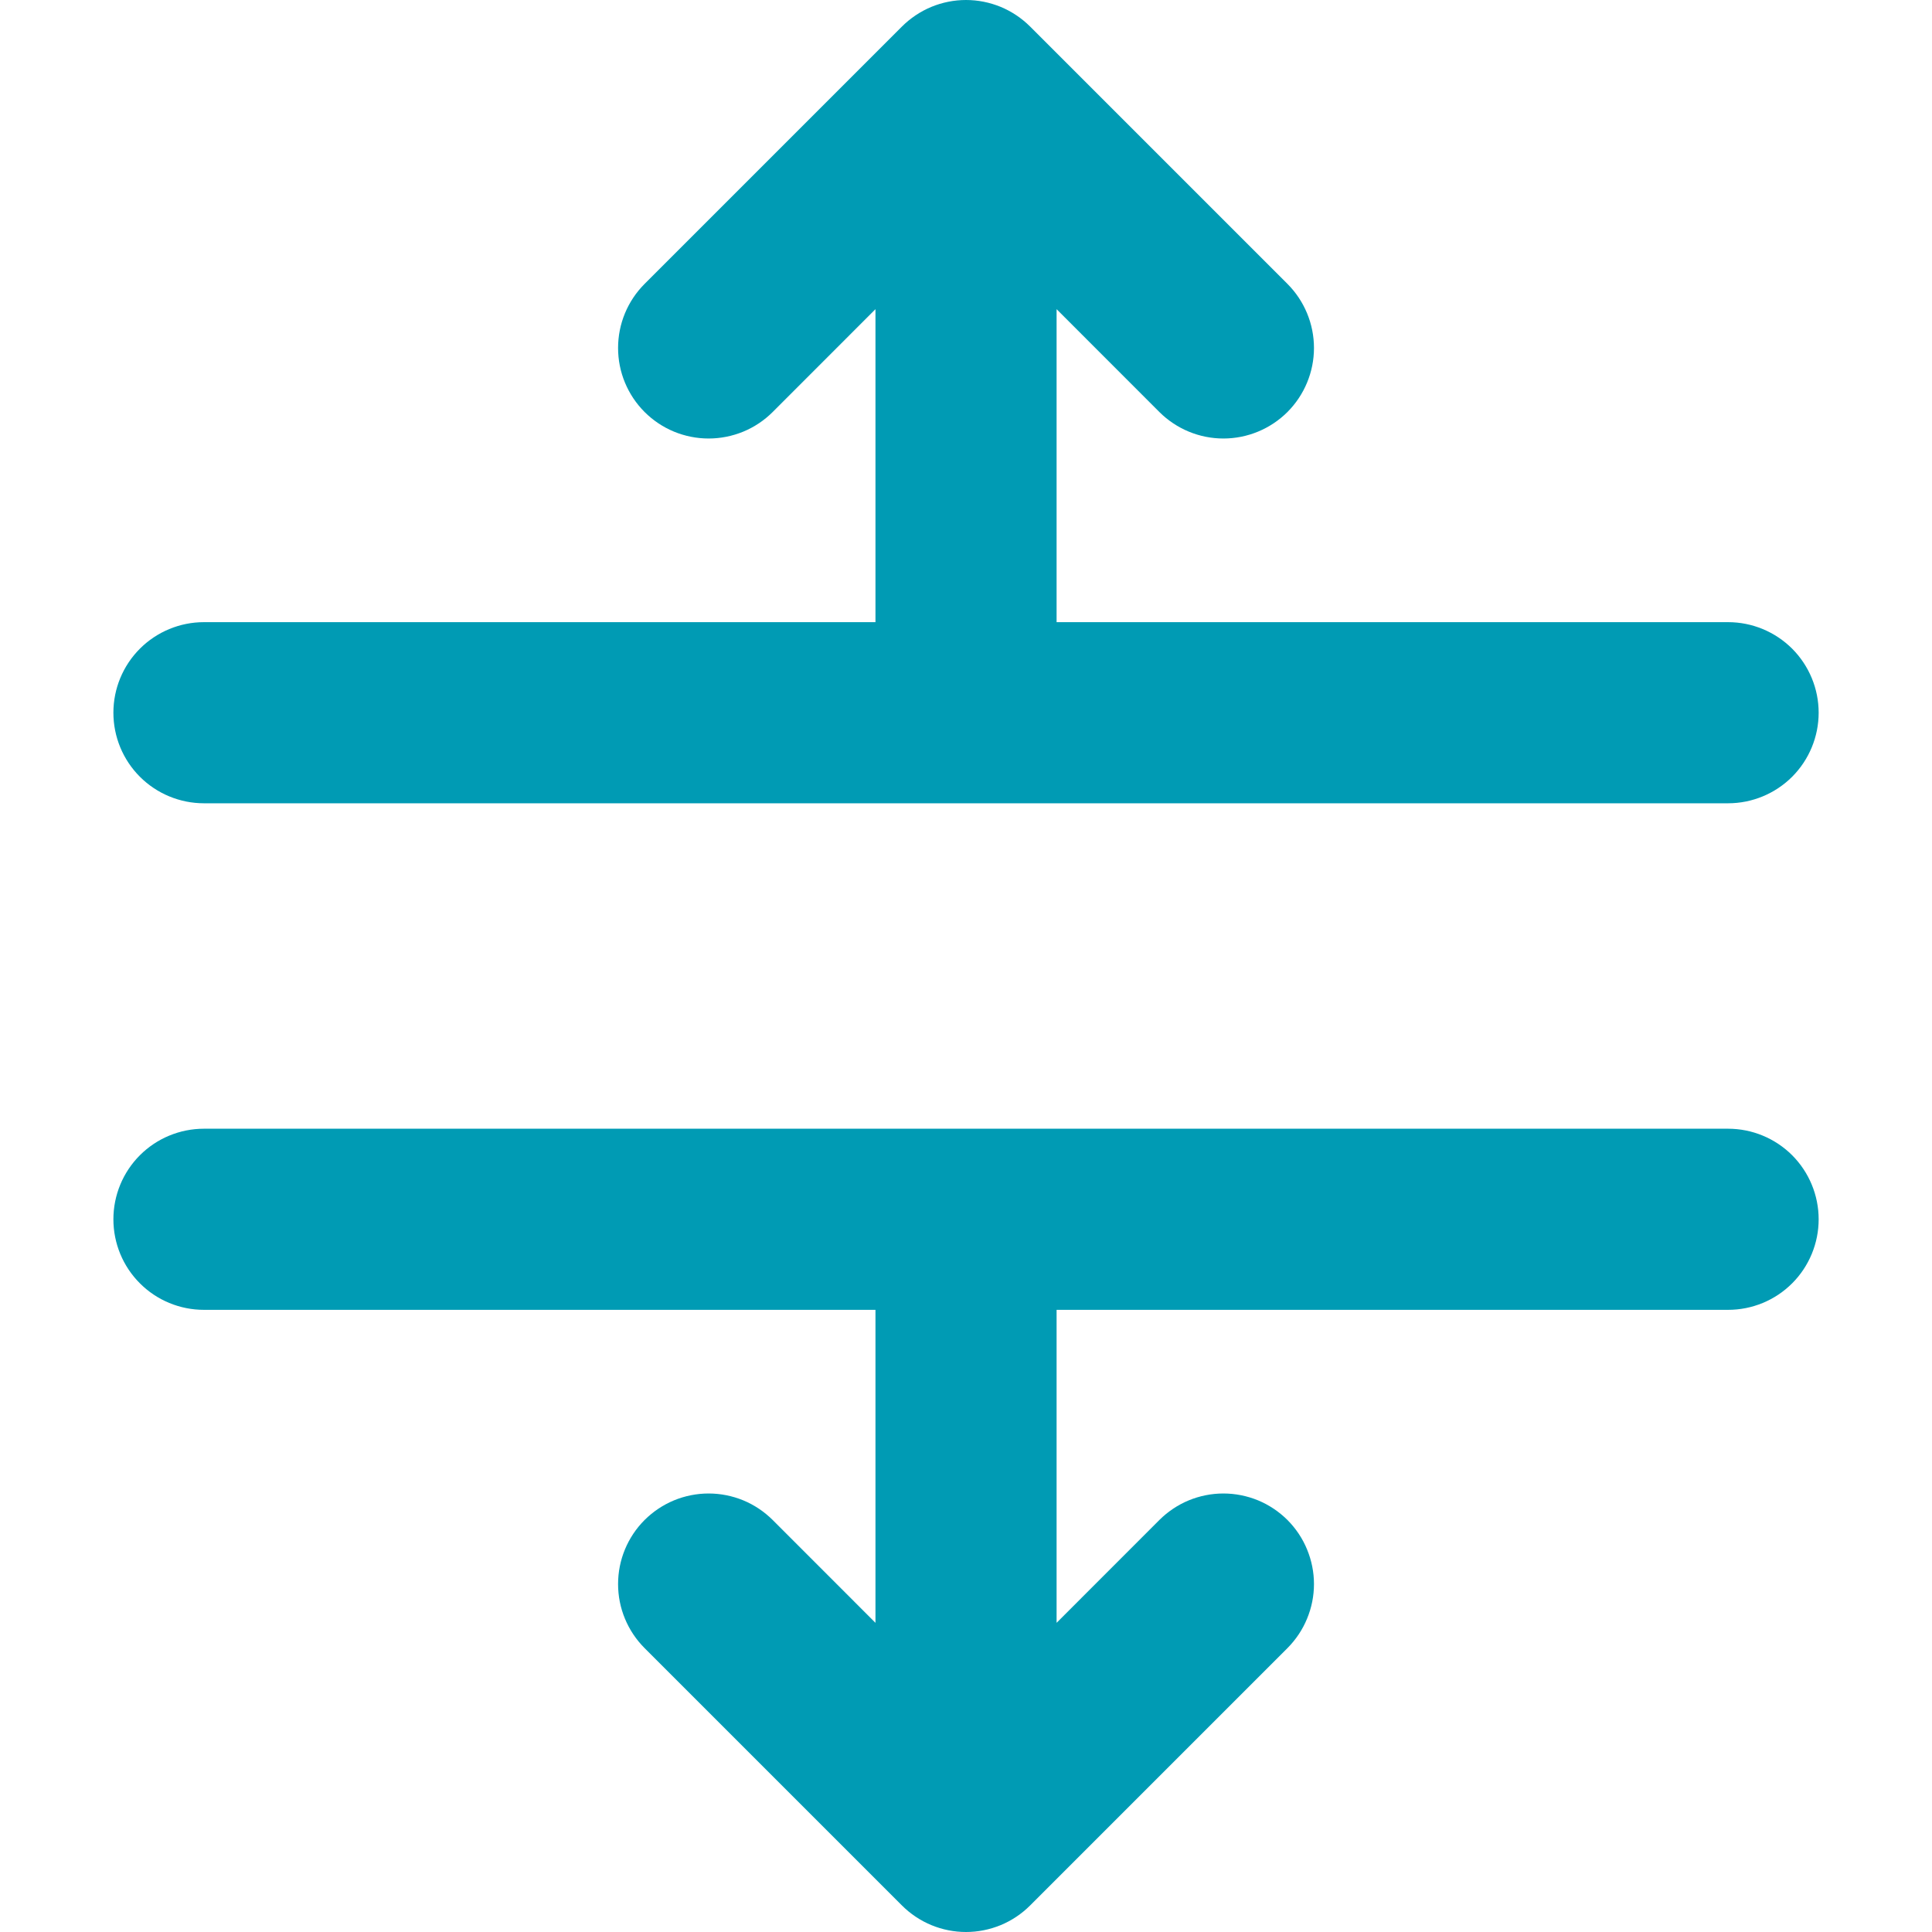 <svg width="36" height="36" viewBox="0 0 36 36" fill="none" xmlns="http://www.w3.org/2000/svg">
<g clip-path="url(#clip0)">
<path d="M2.113 13.28C2.113 12.833 2.29 12.404 2.607 12.087C2.923 11.771 3.353 11.593 3.8 11.593H16.313V5.761L14.398 7.677C14.241 7.834 14.055 7.958 13.85 8.043C13.645 8.127 13.426 8.171 13.204 8.171C12.983 8.171 12.763 8.127 12.559 8.043C12.354 7.958 12.168 7.834 12.011 7.677C11.854 7.52 11.73 7.334 11.645 7.129C11.56 6.925 11.517 6.705 11.517 6.484C11.517 6.262 11.56 6.043 11.645 5.838C11.73 5.633 11.854 5.447 12.011 5.29L16.807 0.494C16.964 0.338 17.15 0.213 17.355 0.128C17.559 0.044 17.779 0 18 0C18.222 0 18.441 0.044 18.646 0.128C18.851 0.213 19.037 0.338 19.194 0.494L23.99 5.29C24.306 5.607 24.484 6.036 24.484 6.484C24.484 6.931 24.306 7.36 23.99 7.677C23.673 7.993 23.244 8.171 22.796 8.171C22.349 8.171 21.92 7.993 21.603 7.677L19.688 5.761V11.593H32.2C32.648 11.593 33.077 11.771 33.394 12.087C33.71 12.404 33.888 12.833 33.888 13.28C33.888 13.728 33.71 14.157 33.394 14.474C33.077 14.79 32.648 14.968 32.2 14.968H3.8C3.353 14.968 2.923 14.79 2.607 14.474C2.29 14.157 2.113 13.728 2.113 13.28ZM32.2 21.032H3.8C3.353 21.032 2.923 21.21 2.607 21.526C2.29 21.843 2.113 22.272 2.113 22.72C2.113 23.167 2.29 23.597 2.607 23.913C2.923 24.23 3.353 24.407 3.8 24.407H16.313V30.239L14.398 28.323C14.241 28.167 14.055 28.042 13.85 27.957C13.645 27.873 13.426 27.829 13.204 27.829C12.983 27.829 12.763 27.873 12.559 27.957C12.354 28.042 12.168 28.167 12.011 28.323C11.854 28.48 11.73 28.666 11.645 28.871C11.56 29.076 11.517 29.295 11.517 29.517C11.517 29.738 11.56 29.958 11.645 30.162C11.73 30.367 11.854 30.553 12.011 30.71L16.807 35.506C16.964 35.663 17.15 35.787 17.355 35.872C17.559 35.956 17.779 36 18 36C18.222 36 18.441 35.956 18.646 35.872C18.851 35.787 19.037 35.663 19.194 35.506L23.99 30.71C24.146 30.553 24.271 30.367 24.355 30.162C24.44 29.958 24.484 29.738 24.484 29.517C24.484 29.295 24.44 29.076 24.355 28.871C24.271 28.666 24.146 28.48 23.99 28.323C23.833 28.167 23.647 28.042 23.442 27.957C23.237 27.873 23.018 27.829 22.796 27.829C22.575 27.829 22.355 27.873 22.151 27.957C21.946 28.042 21.76 28.167 21.603 28.323L19.688 30.239V24.407H32.2C32.648 24.407 33.077 24.23 33.394 23.913C33.71 23.597 33.888 23.167 33.888 22.72C33.888 22.272 33.71 21.843 33.394 21.526C33.077 21.21 32.648 21.032 32.2 21.032Z" fill="#009BB4"/>
</g>
<defs>
<clipPath id="clip0">
<rect width="36" height="36" fill="white"/>
</clipPath>
</defs>
</svg>
